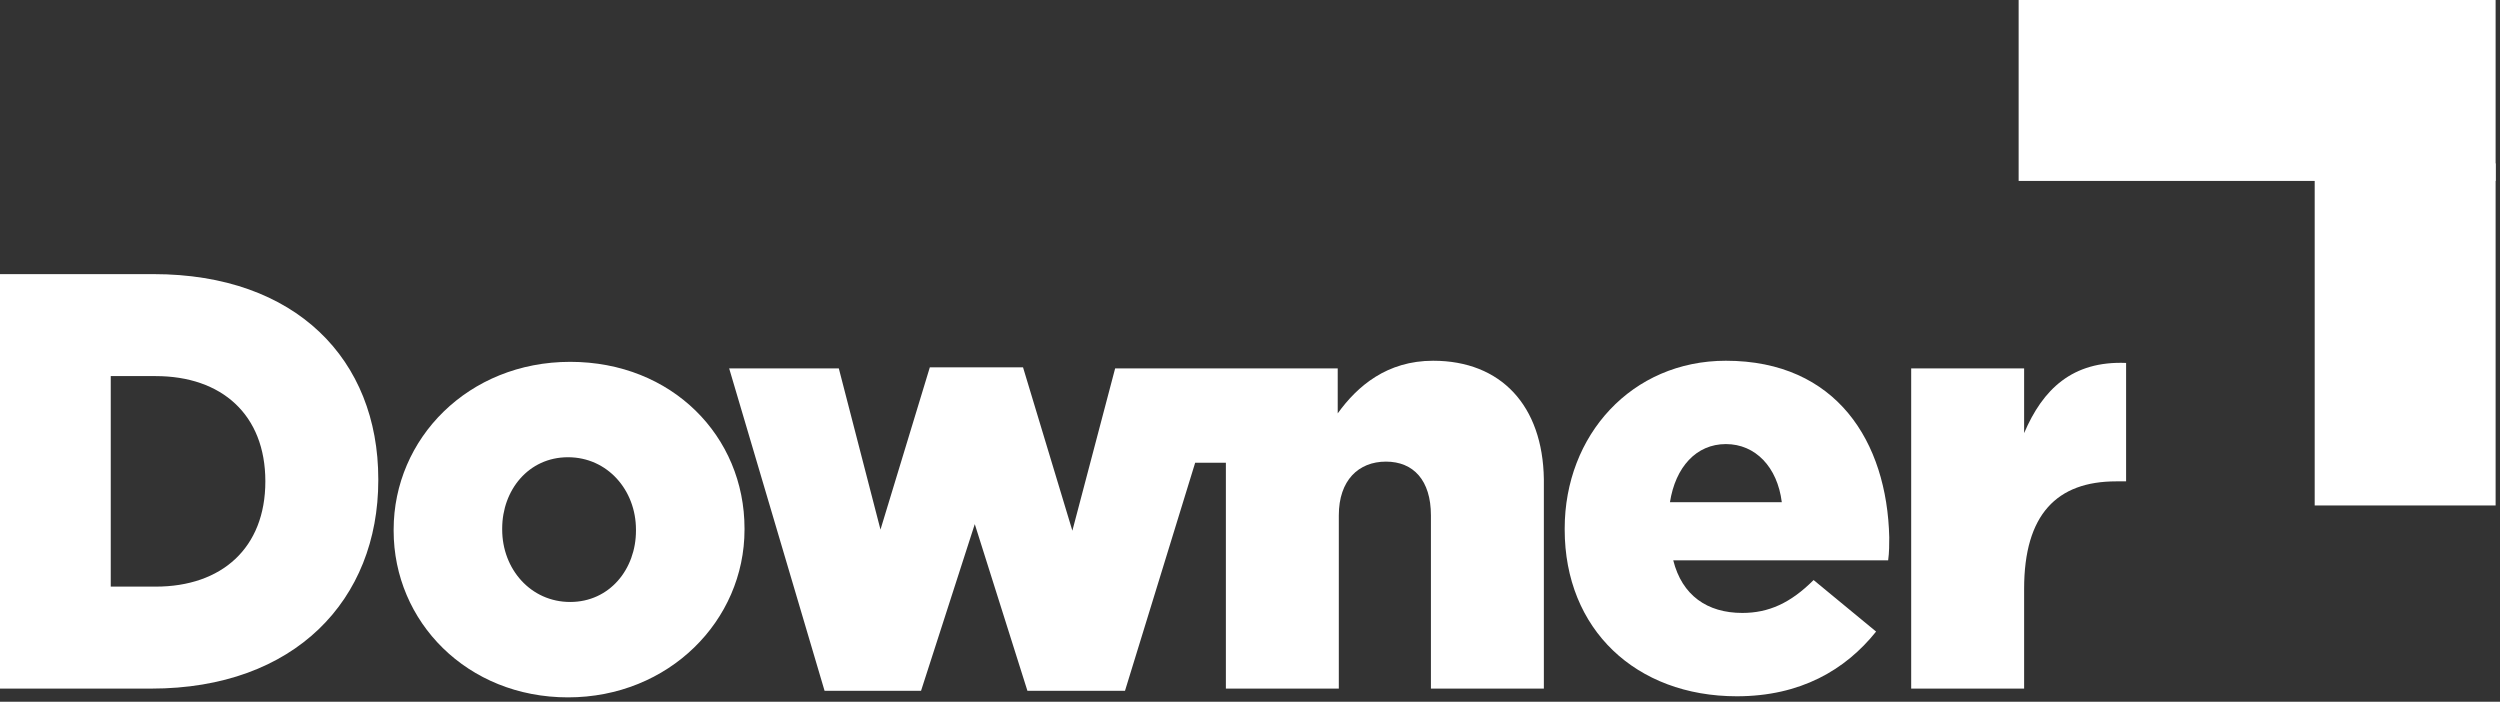 <svg width="228" height="64" viewBox="0 0 228 64" fill="none" xmlns="http://www.w3.org/2000/svg">
<rect x="0" y="0" width="228" height="64" fill="#333333" stroke="none"/>
<g clip-path="url(#clip0_1_863)">
<path d="M211.1 14.9H227.6V46.1H211.1V14.9Z" fill="white"/>
<path d="M184.1 0H211.5V16.5H184.1V0Z" fill="white"/>
<path d="M227.6 0H211.1V16.5H227.6V0Z" fill="white"/>
<path d="M184.6 39.5V33.6H174.3V62.8H184.6V53.7C184.6 46.9 187.6 43.9 193 43.9H193.9V33.1C189 32.9 186.3 35.5 184.6 39.5Z" fill="white"/>
<path d="M14 25H0V62.8H13.8C26.9 62.8 34.5 54.7 34.5 43.8V43.7C34.5 32.8 27 25 14 25ZM14.2 53.5H10.1V34.3H14.2C20.2 34.3 24.2 37.8 24.2 43.9C24.2 50 20.2 53.5 14.2 53.5Z" fill="white"/>
<path d="M52 33C42.7 33 35.9 40 35.9 48.3V48.4C35.9 56.7 42.6 63.6 51.8 63.6C61 63.6 67.9 56.6 67.9 48.3V48.2C67.9 39.8 61.3 33 52 33ZM58 48.4C58 51.9 55.6 54.9 52 54.9C48.4 54.9 45.8 51.9 45.8 48.3V48.2C45.8 44.7 48.2 41.7 51.8 41.7C55.4 41.7 58 44.7 58 48.3V48.4Z" fill="white"/>
<path d="M130.7 32.9C126.5 32.9 123.8 35.2 122 37.7V33.6H101.7L97.8 48.4L93.3 33.5H84.8L80.3 48.3L76.5 33.6H66.5L75.2 63H84L88.9 47.8L93.7 63H102.6L109 42.2H111.8V62.8H122.1V47C122.1 43.8 123.9 42.1 126.4 42.1C128.9 42.1 130.5 43.8 130.5 47V62.8H140.8V43.7C140.7 37 136.9 32.9 130.7 32.9Z" fill="white"/>
<path d="M172.3 49C172.1 40.3 167.5 32.9 157.4 32.9C148.8 32.9 142.7 39.7 142.7 48.2V48.3C142.7 57.4 149.2 63.5 158.4 63.5C164.2 63.5 168.3 61.1 171.1 57.6L165.4 52.9C163.3 55 161.3 55.9 158.9 55.9C155.7 55.9 153.4 54.3 152.6 51.1H172.2C172.3 50.4 172.3 49.6 172.3 49ZM152.3 45.8C152.8 42.6 154.7 40.5 157.4 40.5C160.1 40.5 162.1 42.6 162.5 45.8H152.3Z" fill="white"/>
</g>
<defs>
<clipPath id="clip0_1_863">
<rect width="227.6" height="63.6" fill="white"/>
</clipPath>
</defs>
</svg>
